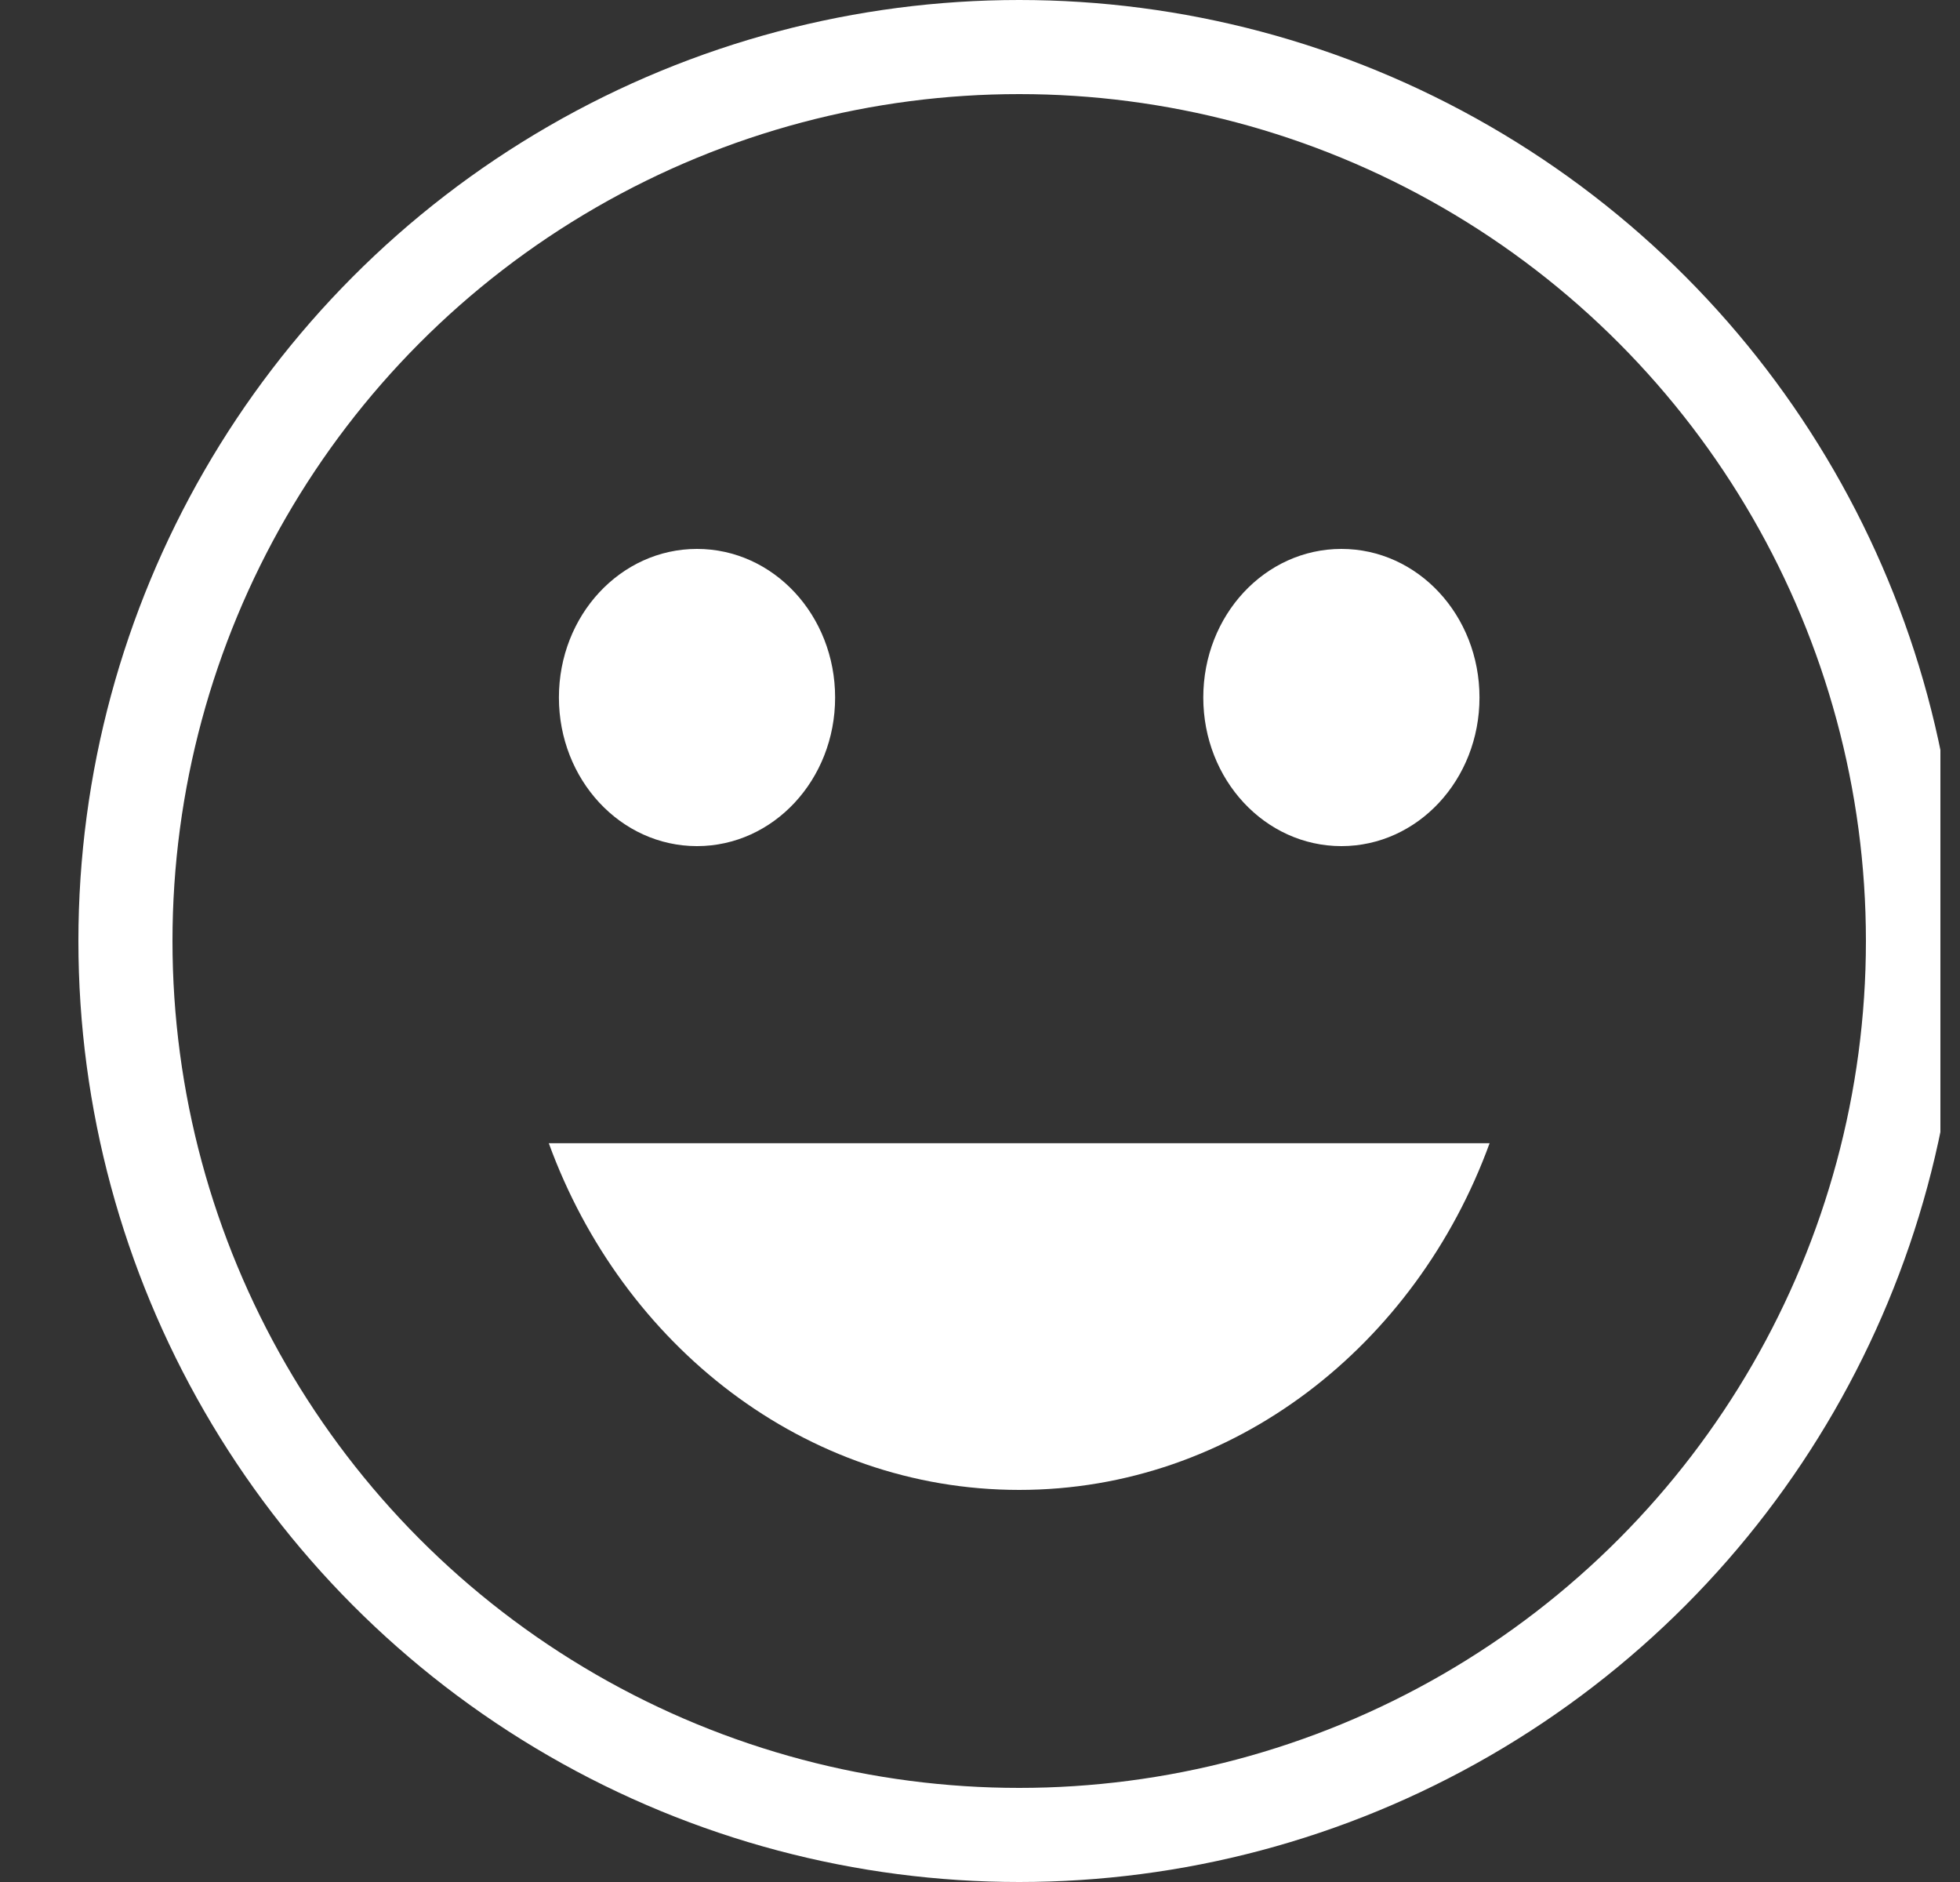 <svg width="25" height="24" viewBox="0 0 25 24" fill="none" xmlns="http://www.w3.org/2000/svg">
<rect x="0" y="0" width="25" height="24" fill="#333333" stroke="none"/>
<g clip-path="url(#clip0_28_6433)">
<circle cx="13" cy="12" r="11.4" stroke="white" stroke-width="1.2"/>
<path d="M18.871 8.895C18.871 9.943 18.084 10.79 17.11 10.79C16.135 10.79 15.348 9.943 15.348 8.895C15.348 7.846 16.135 7 17.11 7C18.084 7 18.871 7.846 18.871 8.895Z" fill="white"/>
<path d="M10.652 8.895C10.652 9.943 9.865 10.79 8.89 10.79C7.916 10.79 7.129 9.943 7.129 8.895C7.129 7.846 7.916 7 8.89 7C9.865 7 10.652 7.846 10.652 8.895Z" fill="white"/>
<path d="M19 14.579C18.061 17.156 15.736 19 13 19C10.264 19 7.939 17.156 7 14.579H19Z" fill="white"/>
</g>
<defs>
<clipPath id="clip0_28_6433">
<rect width="24" height="24" fill="white" transform="translate(0.75)"/>
</clipPath>
</defs>
</svg>
